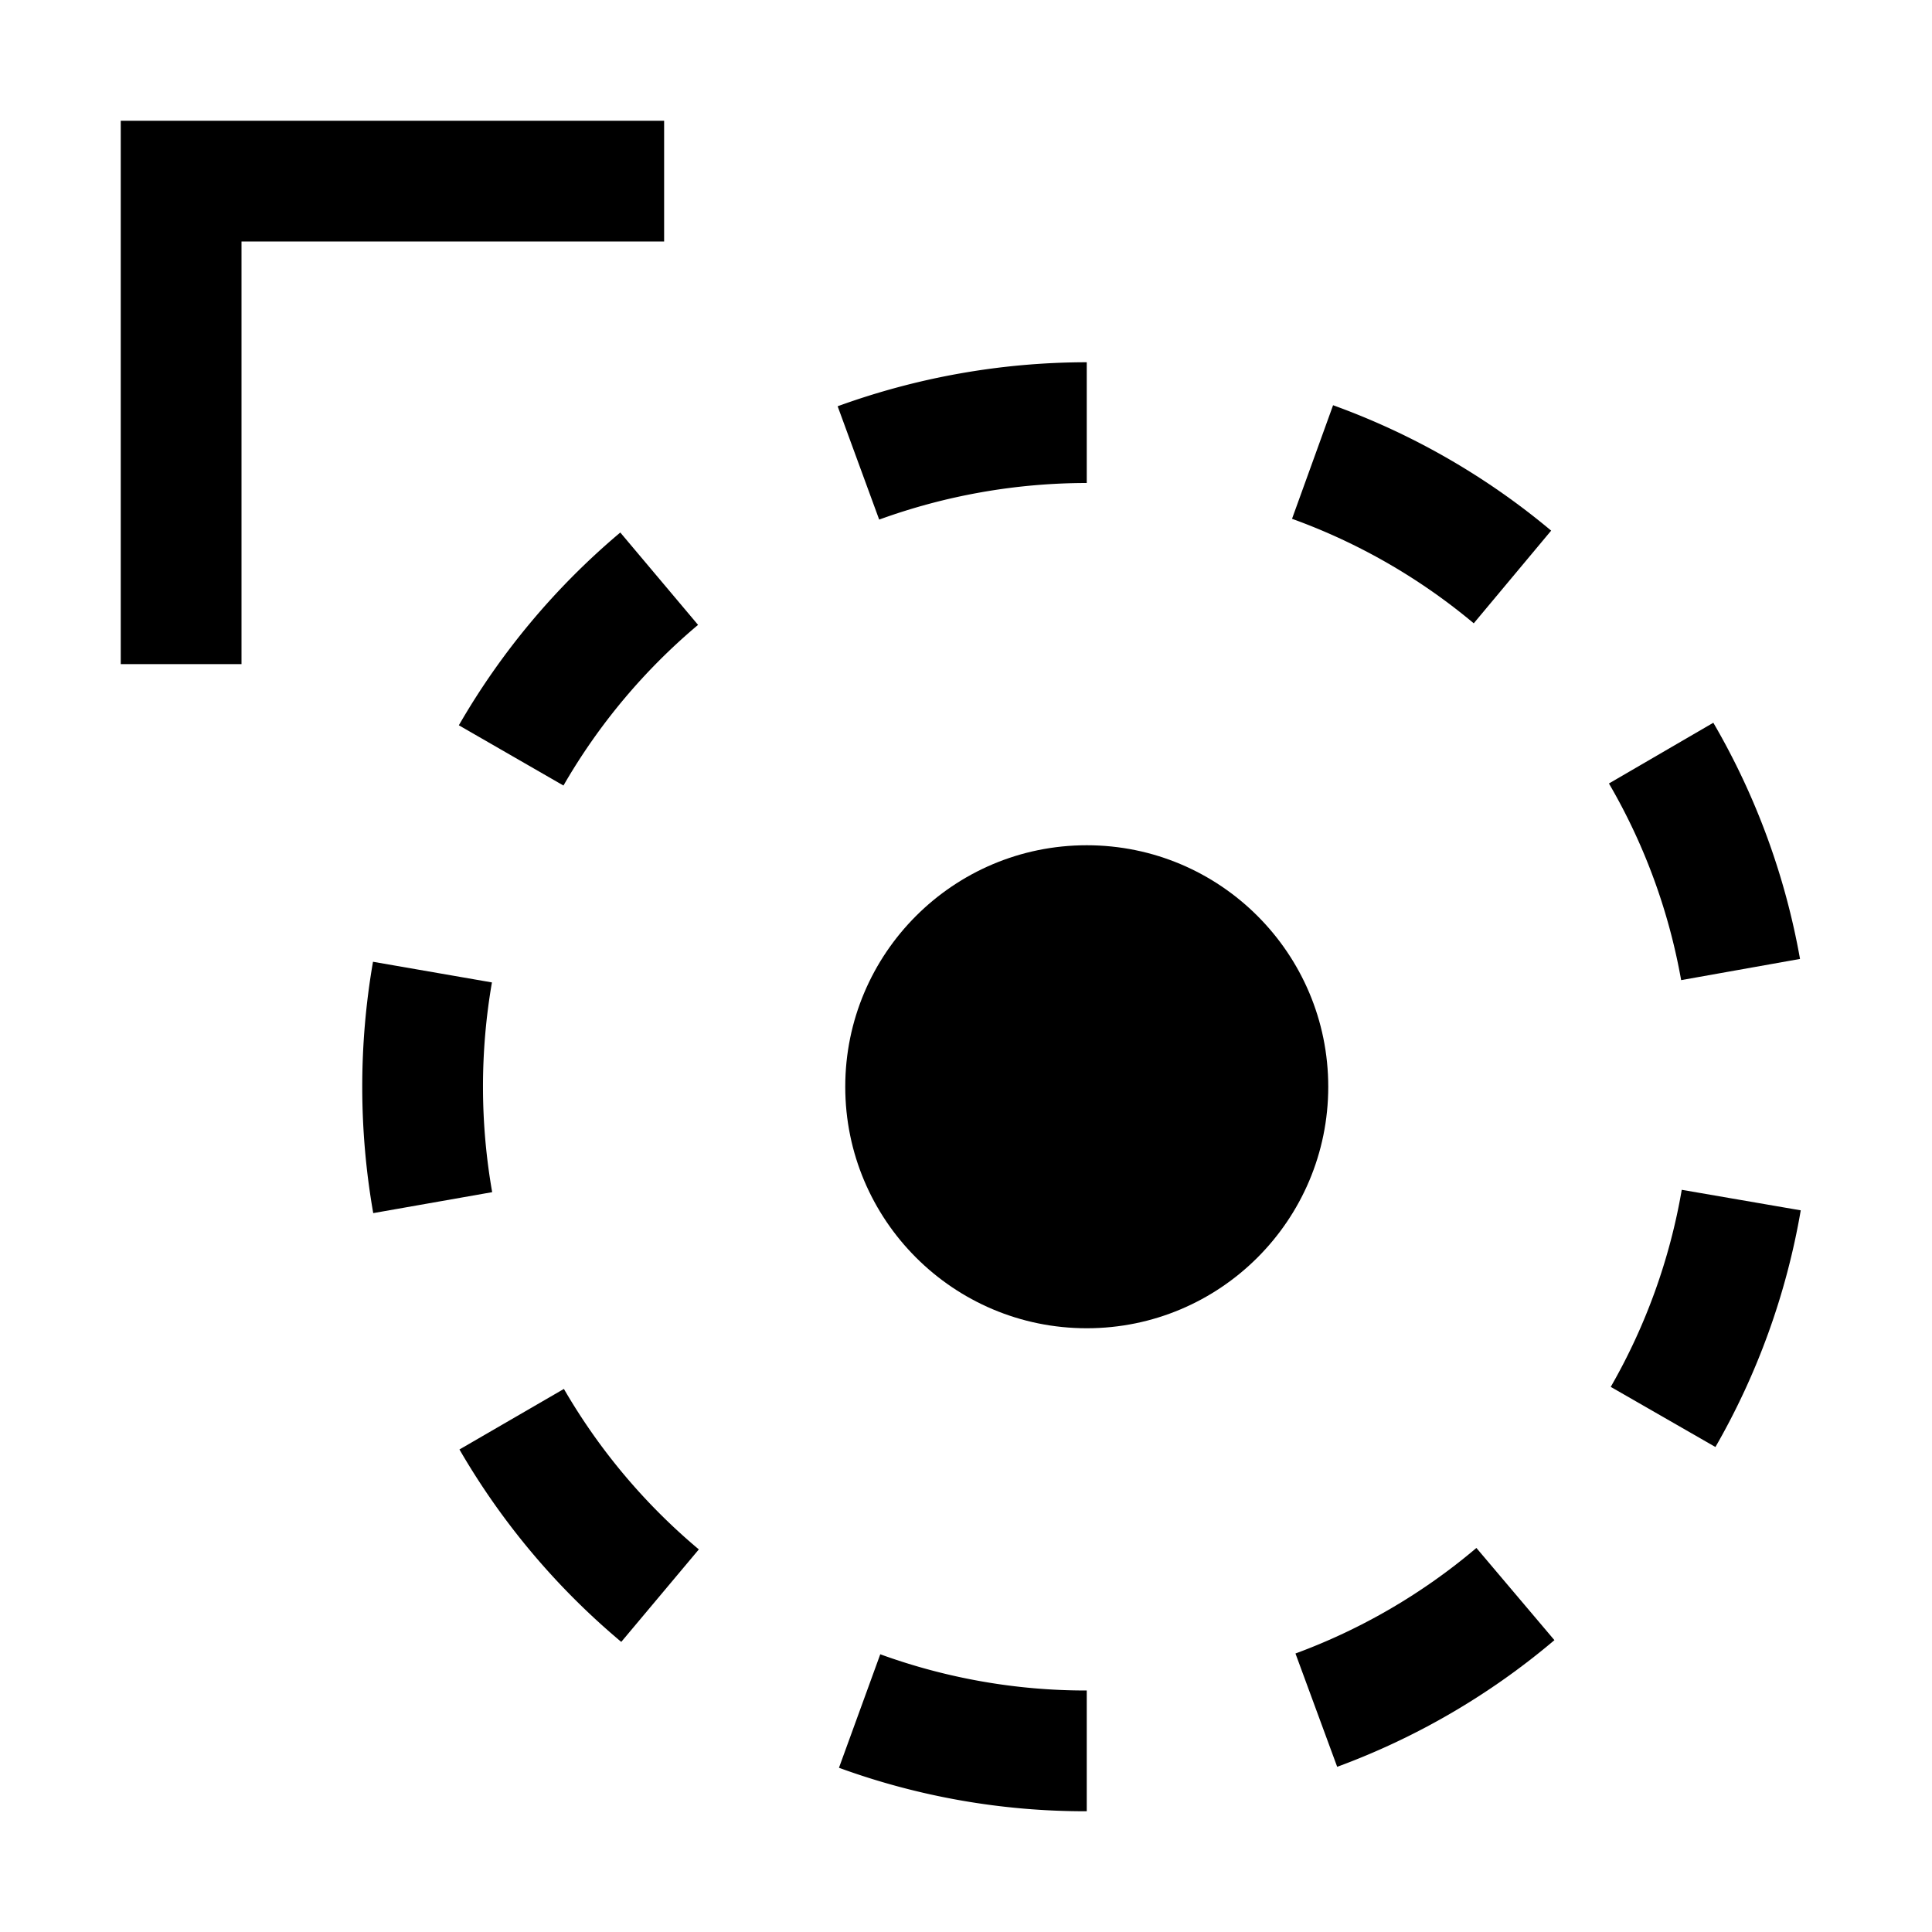 <?xml version="1.0" encoding="utf-8"?>
<!-- Generator: www.svgicons.com -->
<svg xmlns="http://www.w3.org/2000/svg" width="800" height="800" viewBox="0 0 32 32">
<circle cx="18" cy="18" r="4" fill="currentColor"/><path d="M18 30a11.893 11.893 0 0 1-4.104-.72l.684-1.88A9.973 9.973 0 0 0 18 28z" fill="currentColor"/><path d="M22.148 29.264l-.691-1.877a9.956 9.956 0 0 0 2.997-1.748l1.292 1.527a11.953 11.953 0 0 1-3.598 2.098z" fill="currentColor"/><path d="M10.29 27.195a12.014 12.014 0 0 1-2.68-3.187l1.73-1.003a10.024 10.024 0 0 0 2.235 2.658z" fill="currentColor"/><path d="M28.413 23.967l-1.734-.996a9.916 9.916 0 0 0 1.176-3.264l1.971.34a11.896 11.896 0 0 1-1.413 3.92z" fill="currentColor"/><path d="M6.182 20.093a12.128 12.128 0 0 1-.004-4.163l1.97.342a10.121 10.121 0 0 0 .004 3.474z" fill="currentColor"/><path d="M27.845 16.234a9.902 9.902 0 0 0-1.196-3.257l1.729-1.006a11.903 11.903 0 0 1 1.436 3.912z" fill="currentColor"/><path d="M9.331 13.01L7.6 12.013a12.01 12.01 0 0 1 2.674-3.193l1.288 1.53a10.01 10.01 0 0 0-2.23 2.662z" fill="currentColor"/><path d="M24.41 10.324a9.96 9.96 0 0 0-3.01-1.731l.68-1.881a11.95 11.95 0 0 1 3.612 2.077z" fill="currentColor"/><path d="M14.562 8.606l-.688-1.877A12.103 12.103 0 0 1 18 6v2a10.088 10.088 0 0 0-3.438.606z" fill="currentColor"/><path d="M11 2H2v9h2V4h7V2z" fill="currentColor"/>
</svg>
